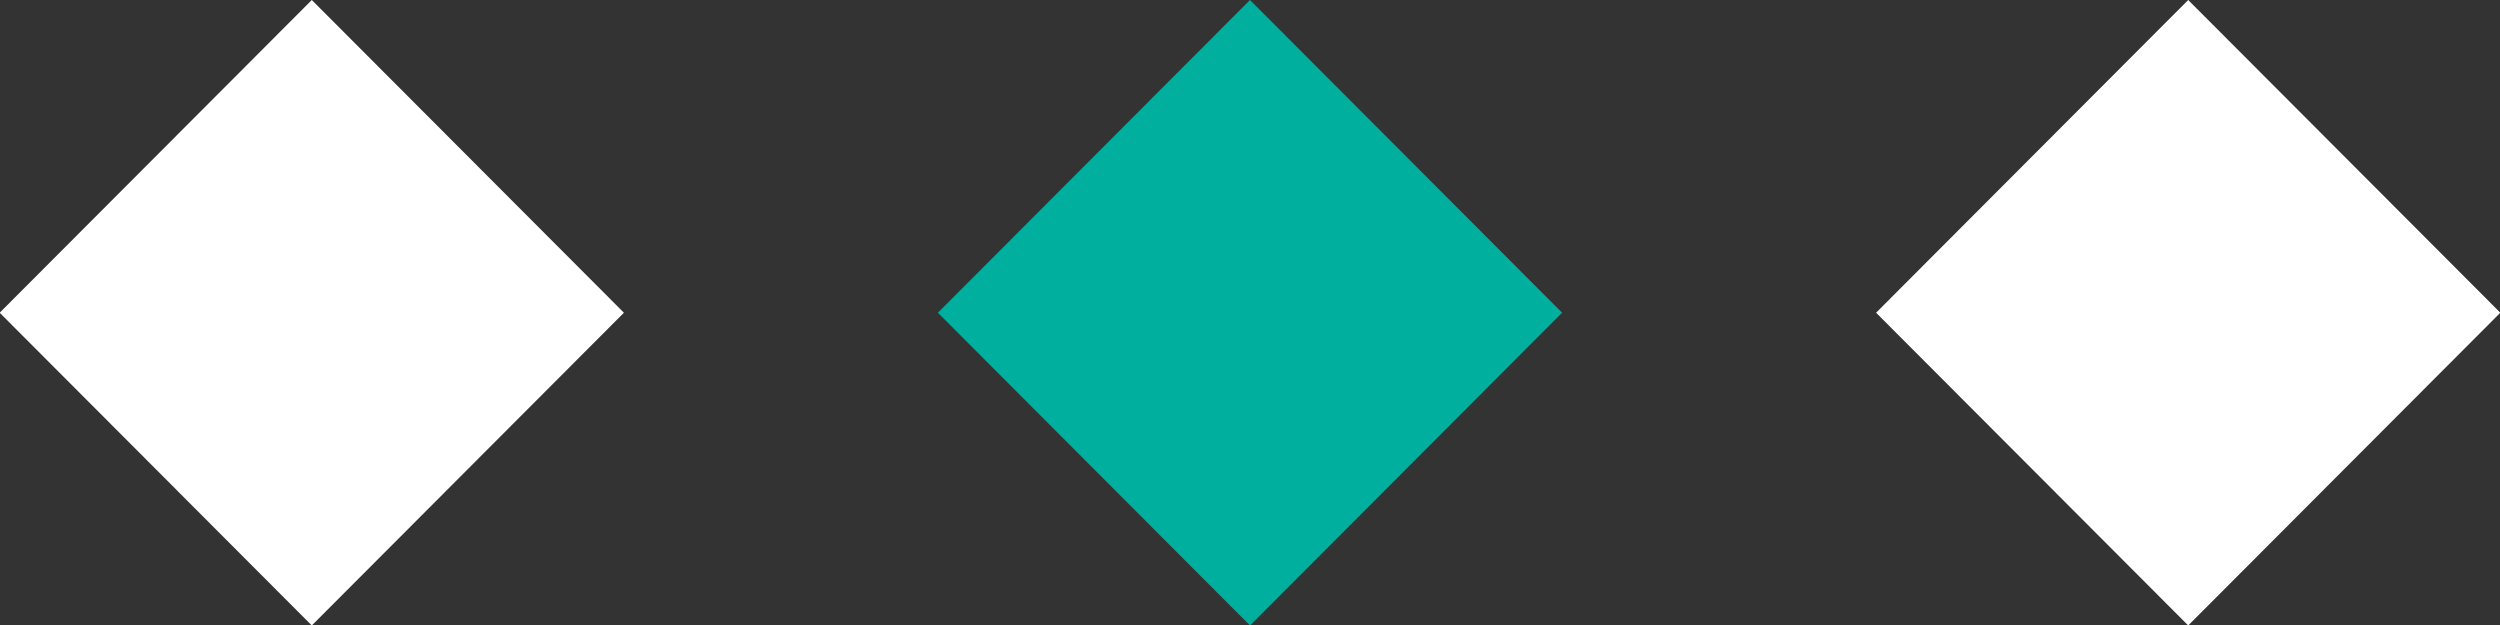 <svg id="deco__disease06.svg" xmlns="http://www.w3.org/2000/svg" width="79.94" height="20" viewBox="0 0 79.94 20">
  <rect x="0" y="0" width="79.94" height="20" fill="#333333" stroke="none"/>
  <defs>
    <style>
      .cls-1 {
        fill: #fff;
      }

      .cls-1, .cls-2 {
        fill-rule: evenodd;
      }

      .cls-2 {
        fill: #00af9e;
      }
    </style>
  </defs>
  <path id="長方形_611" data-name="長方形 611" class="cls-1" d="M1738.02,14447l9.98-10,9.98,10-9.98,10Z" transform="translate(-1678.03 -14437)"/>
  <path id="長方形_611-2" data-name="長方形 611" class="cls-1" d="M1678.02,14447l9.98-10,9.98,10-9.98,10Z" transform="translate(-1678.03 -14437)"/>
  <path id="長方形_611-3" data-name="長方形 611" class="cls-2" d="M1708.02,14447l9.98-10,9.98,10-9.98,10Z" transform="translate(-1678.03 -14437)"/>
</svg>
